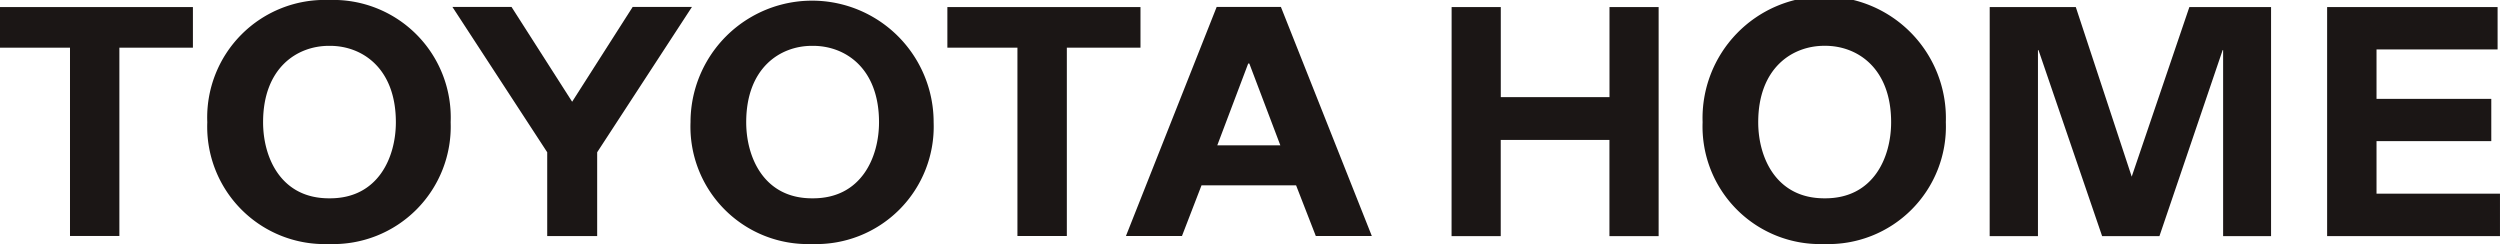 <svg xmlns="http://www.w3.org/2000/svg" width="180.798" height="17.647" viewBox="0 0 180.798 17.647"><path d="M.007,1.136H13.958V4.073H8.64V17.69H5.069V4.073H.007Z" transform="translate(-0.007 -0.625)" fill="#1b1615"/><path d="M152.345,1.136h13.966V4.073h-5.326V17.69h-3.573V4.073h-5.067Z" transform="translate(-83.832 -0.625)" fill="#1b1615"/><path d="M42.145,17.647a8.489,8.489,0,0,1-8.8-8.808A8.5,8.5,0,0,1,42.145,0a8.5,8.5,0,0,1,8.8,8.839,8.5,8.5,0,0,1-8.8,8.808m.075-3.305c3.494,0,4.763-2.979,4.763-5.5,0-3.93-2.453-5.527-4.763-5.527h-.075c-2.316,0-4.765,1.6-4.765,5.527,0,2.526,1.269,5.5,4.765,5.5Z" transform="translate(-18.354)" fill="#1b1615"/><path d="M119.826,17.647a8.489,8.489,0,0,1-8.783-8.808,8.791,8.791,0,1,1,17.582,0,8.5,8.5,0,0,1-8.8,8.808m.079-3.305c3.5,0,4.771-2.979,4.771-5.5,0-3.93-2.455-5.527-4.771-5.527h-.079c-2.308,0-4.755,1.6-4.755,5.527,0,2.526,1.275,5.5,4.755,5.5Z" transform="translate(-61.105)" fill="#1b1615"/><path d="M83.226,17.688V11.627L90.079,1.118H85.793L81.416,7.973h0L77.033,1.118H72.758l6.855,10.509v6.062Z" transform="translate(-40.039 -0.615)" fill="#1b1615"/><path d="M186.525,14.018l-1.413,3.662H181.06l6.56-16.562h4.647L198.84,17.68h-4.051l-1.425-3.662h-6.838Zm5.7-2.894-2.242-5.912H189.9l-2.235,5.912Z" transform="translate(-99.632 -0.615)" fill="#1b1615"/><path d="M282.587,17.647a8.5,8.5,0,0,1-8.8-8.808,8.8,8.8,0,1,1,17.59,0,8.5,8.5,0,0,1-8.791,8.808m.069-3.305c3.5,0,4.766-2.973,4.766-5.5,0-3.924-2.449-5.53-4.766-5.53h-.068c-2.322,0-4.778,1.606-4.778,5.53,0,2.53,1.282,5.5,4.778,5.5Z" transform="translate(-150.656)" fill="#1b1615"/><path d="M233.429,1.136h3.556V7.651h7.861V1.136H248.4V17.7h-3.558V10.746h-7.861V17.7h-3.556Z" transform="translate(-128.449 -0.625)" fill="#1b1615"/><path d="M319.953,1.136h6.226L330.223,13.4l4.17-12.266H340.3V17.7h-3.467V4.246H336.8L332.228,17.7h-4.146l-4.6-13.451h-.04V17.7h-3.492Z" transform="translate(-176.059 -0.625)" fill="#1b1615"/><path d="M374.211,1.136h12.328V4.2h-8.756V7.775h8.3v3.056h-8.3v3.8h8.928V17.7h-12.5Z" transform="translate(-205.915 -0.625)" fill="#1b1615"/></svg>